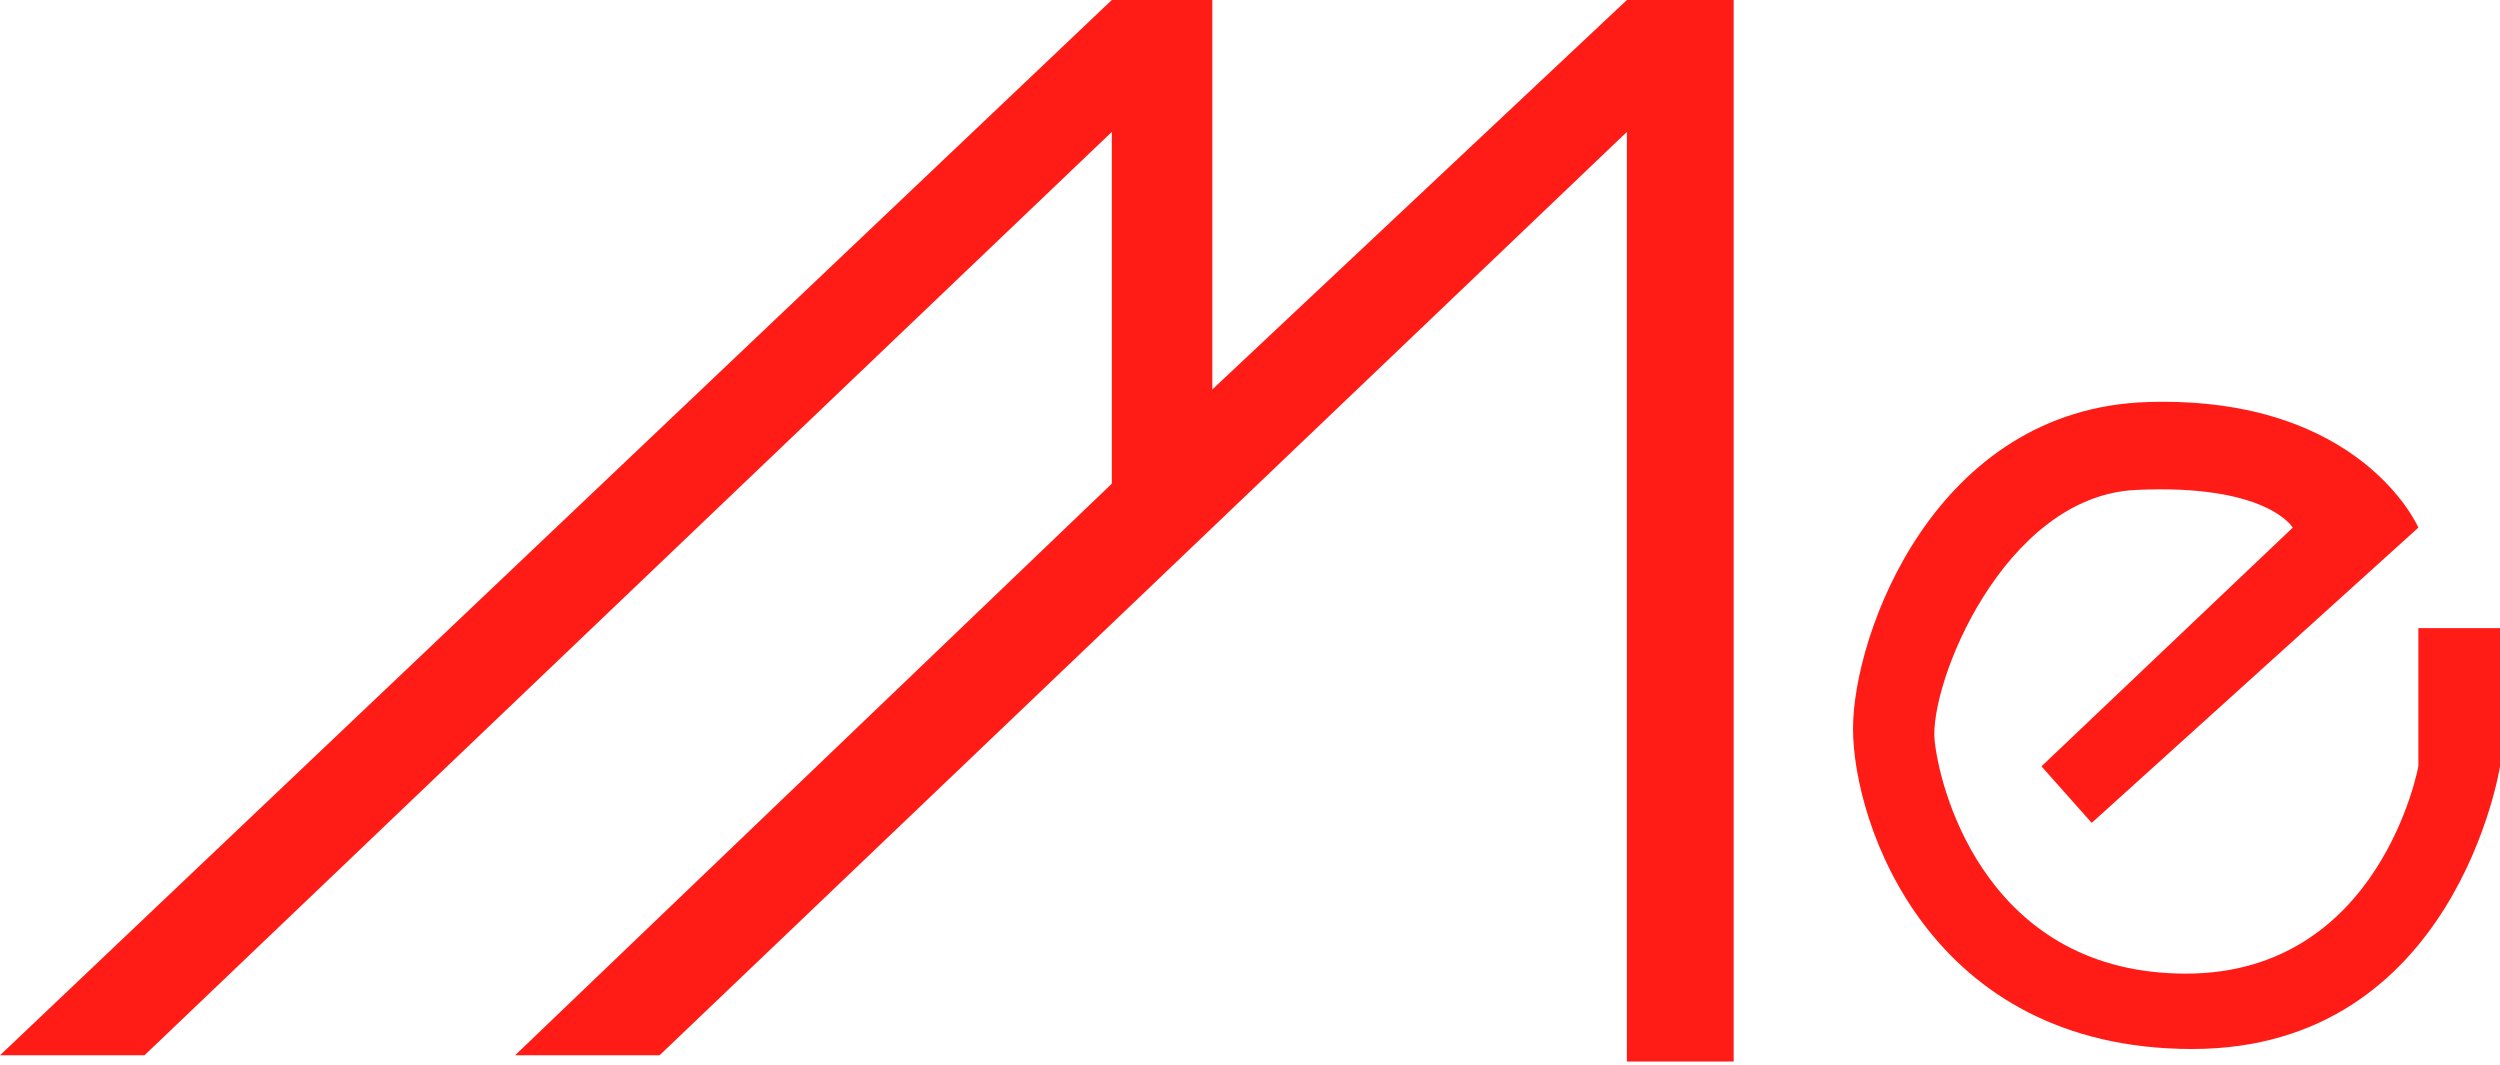 <?xml version="1.0" encoding="UTF-8"?> <svg xmlns="http://www.w3.org/2000/svg" width="291" height="124" viewBox="0 0 291 124" fill="none"> <path d="M129.415 0L0 122.835H16.817L129.415 15.354V56.299L59.955 122.835H76.772L189.371 15.354V123.566H201.8V0H189.371L141.114 45.332V0H129.415Z" fill="#FF1C17"></path> <path d="M243.477 95.782L237.627 89.202L266.874 61.417C266.874 61.417 263.949 56.299 248.595 57.031C233.24 57.762 224.466 79.697 225.197 86.277C225.929 92.857 231.778 113.33 254.444 113.33C277.11 113.33 281.497 89.202 281.497 89.202V73.116H291.002V89.202C291.002 89.202 285.884 122.104 255.175 122.104C224.466 122.104 215.692 95.782 215.692 84.815C215.692 73.847 225.197 47.525 250.057 46.794C274.916 46.063 281.497 61.417 281.497 61.417L243.477 95.782Z" fill="#FF1C17"></path> </svg> 